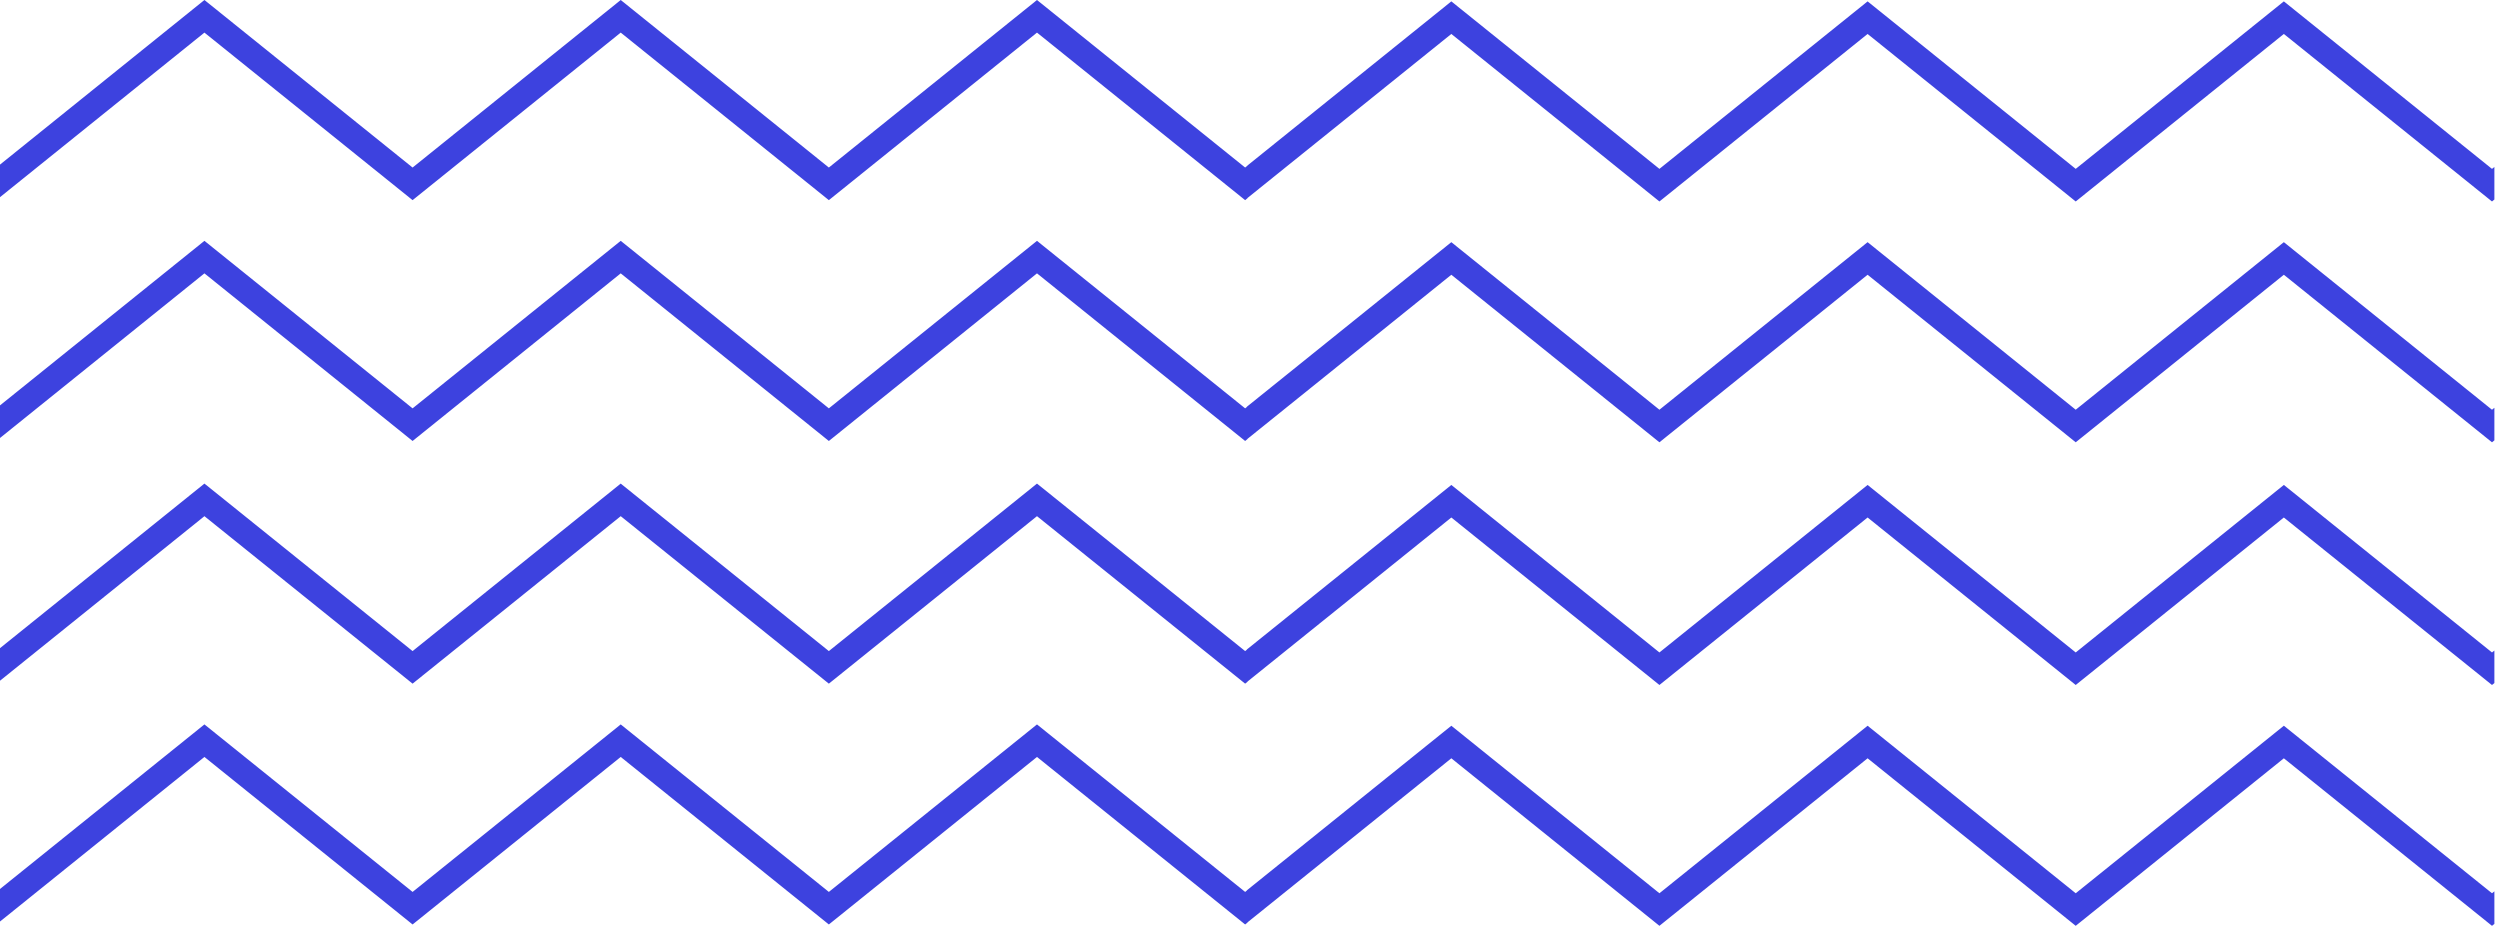 <?xml version="1.0" encoding="UTF-8"?>
<svg width="122px" height="46px" viewBox="0 0 122 46" version="1.1" xmlns="http://www.w3.org/2000/svg" xmlns:xlink="http://www.w3.org/1999/xlink">
    <!-- Generator: Sketch 53.2 (72643) - https://sketchapp.com -->
    <title>Group 18</title>
    <desc>Created with Sketch.</desc>
    <g id="Page-1" stroke="none" stroke-width="1" fill="none" fill-rule="evenodd">
        <g id="Landing-Page-_option-1--Copy-6" transform="translate(-955, -2145)" fill="#3D42DF">
            <g id="Group-18" transform="translate(955, 2145)">
                <polyline id="Fill-165" points="111.452 11.818 101.295 19.995 91.139 11.818 80.98 19.995 70.825 11.818 60.847 19.85 60.847 19.861 60.763 19.928 50.605 11.753 40.448 19.928 30.291 11.753 20.134 19.928 9.976 11.753 -3.31823458e-12 19.784 -3.31823458e-12 21.374 9.976 13.34 20.134 21.52 30.291 13.34 40.448 21.52 50.605 13.34 60.763 21.52 60.879 21.424 60.879 21.415 70.825 13.408 80.98 21.584 91.139 13.408 101.295 21.584 111.452 13.408 121.609 21.584 121.726 21.489 121.726 19.9 121.609 19.995 111.452 11.818"></polyline>
                <polyline id="Fill-166" points="121.609 8.241 111.452 0.067 101.295 8.241 91.139 0.067 80.98 8.241 70.825 0.067 60.847 8.1 60.847 8.109 60.763 8.176 50.605 1.56319402e-13 40.448 8.176 30.291 1.56319402e-13 20.134 8.176 9.976 1.56319402e-13 -3.31823458e-12 8.033 -3.31823458e-12 9.622 9.976 1.591 20.134 9.767 30.291 1.591 40.448 9.767 50.605 1.591 60.763 9.767 60.879 9.672 60.879 9.661 70.825 1.657 80.98 9.832 91.139 1.657 101.295 9.832 111.452 1.657 121.609 9.832 121.726 9.736 121.726 8.149 121.609 8.241"></polyline>
                <polyline id="Fill-167" points="111.452 35.416 101.295 43.591 91.139 35.416 80.98 43.591 70.825 35.416 60.847 43.448 60.847 43.459 60.763 43.526 50.605 35.352 40.448 43.526 30.291 35.352 20.134 43.526 9.976 35.352 -3.31823458e-12 43.382 -3.31823458e-12 44.971 9.976 36.939 20.134 45.114 30.291 36.939 40.448 45.114 50.605 36.939 60.763 45.114 60.879 45.022 60.879 45.01 70.825 37.005 80.98 45.18 91.139 37.005 101.295 45.18 111.452 37.005 121.609 45.18 121.726 45.087 121.726 43.497 121.609 43.591 111.452 35.416"></polyline>
                <polyline id="Fill-168" points="111.452 23.665 101.295 31.84 91.139 23.665 80.98 31.84 70.825 23.665 60.847 31.695 60.847 31.706 60.763 31.773 50.605 23.599 40.448 31.773 30.291 23.599 20.134 31.773 9.976 23.599 -3.31823458e-12 31.63 -3.31823458e-12 33.219 9.976 25.189 20.134 33.362 30.291 25.189 40.448 33.362 50.605 25.189 60.763 33.362 60.879 33.269 60.879 33.259 70.825 25.254 80.98 33.427 91.139 25.254 101.295 33.427 111.452 25.254 121.609 33.427 121.726 33.334 121.726 31.747 121.609 31.84 111.452 23.665"></polyline>
            </g>
        </g>
    </g>
</svg>